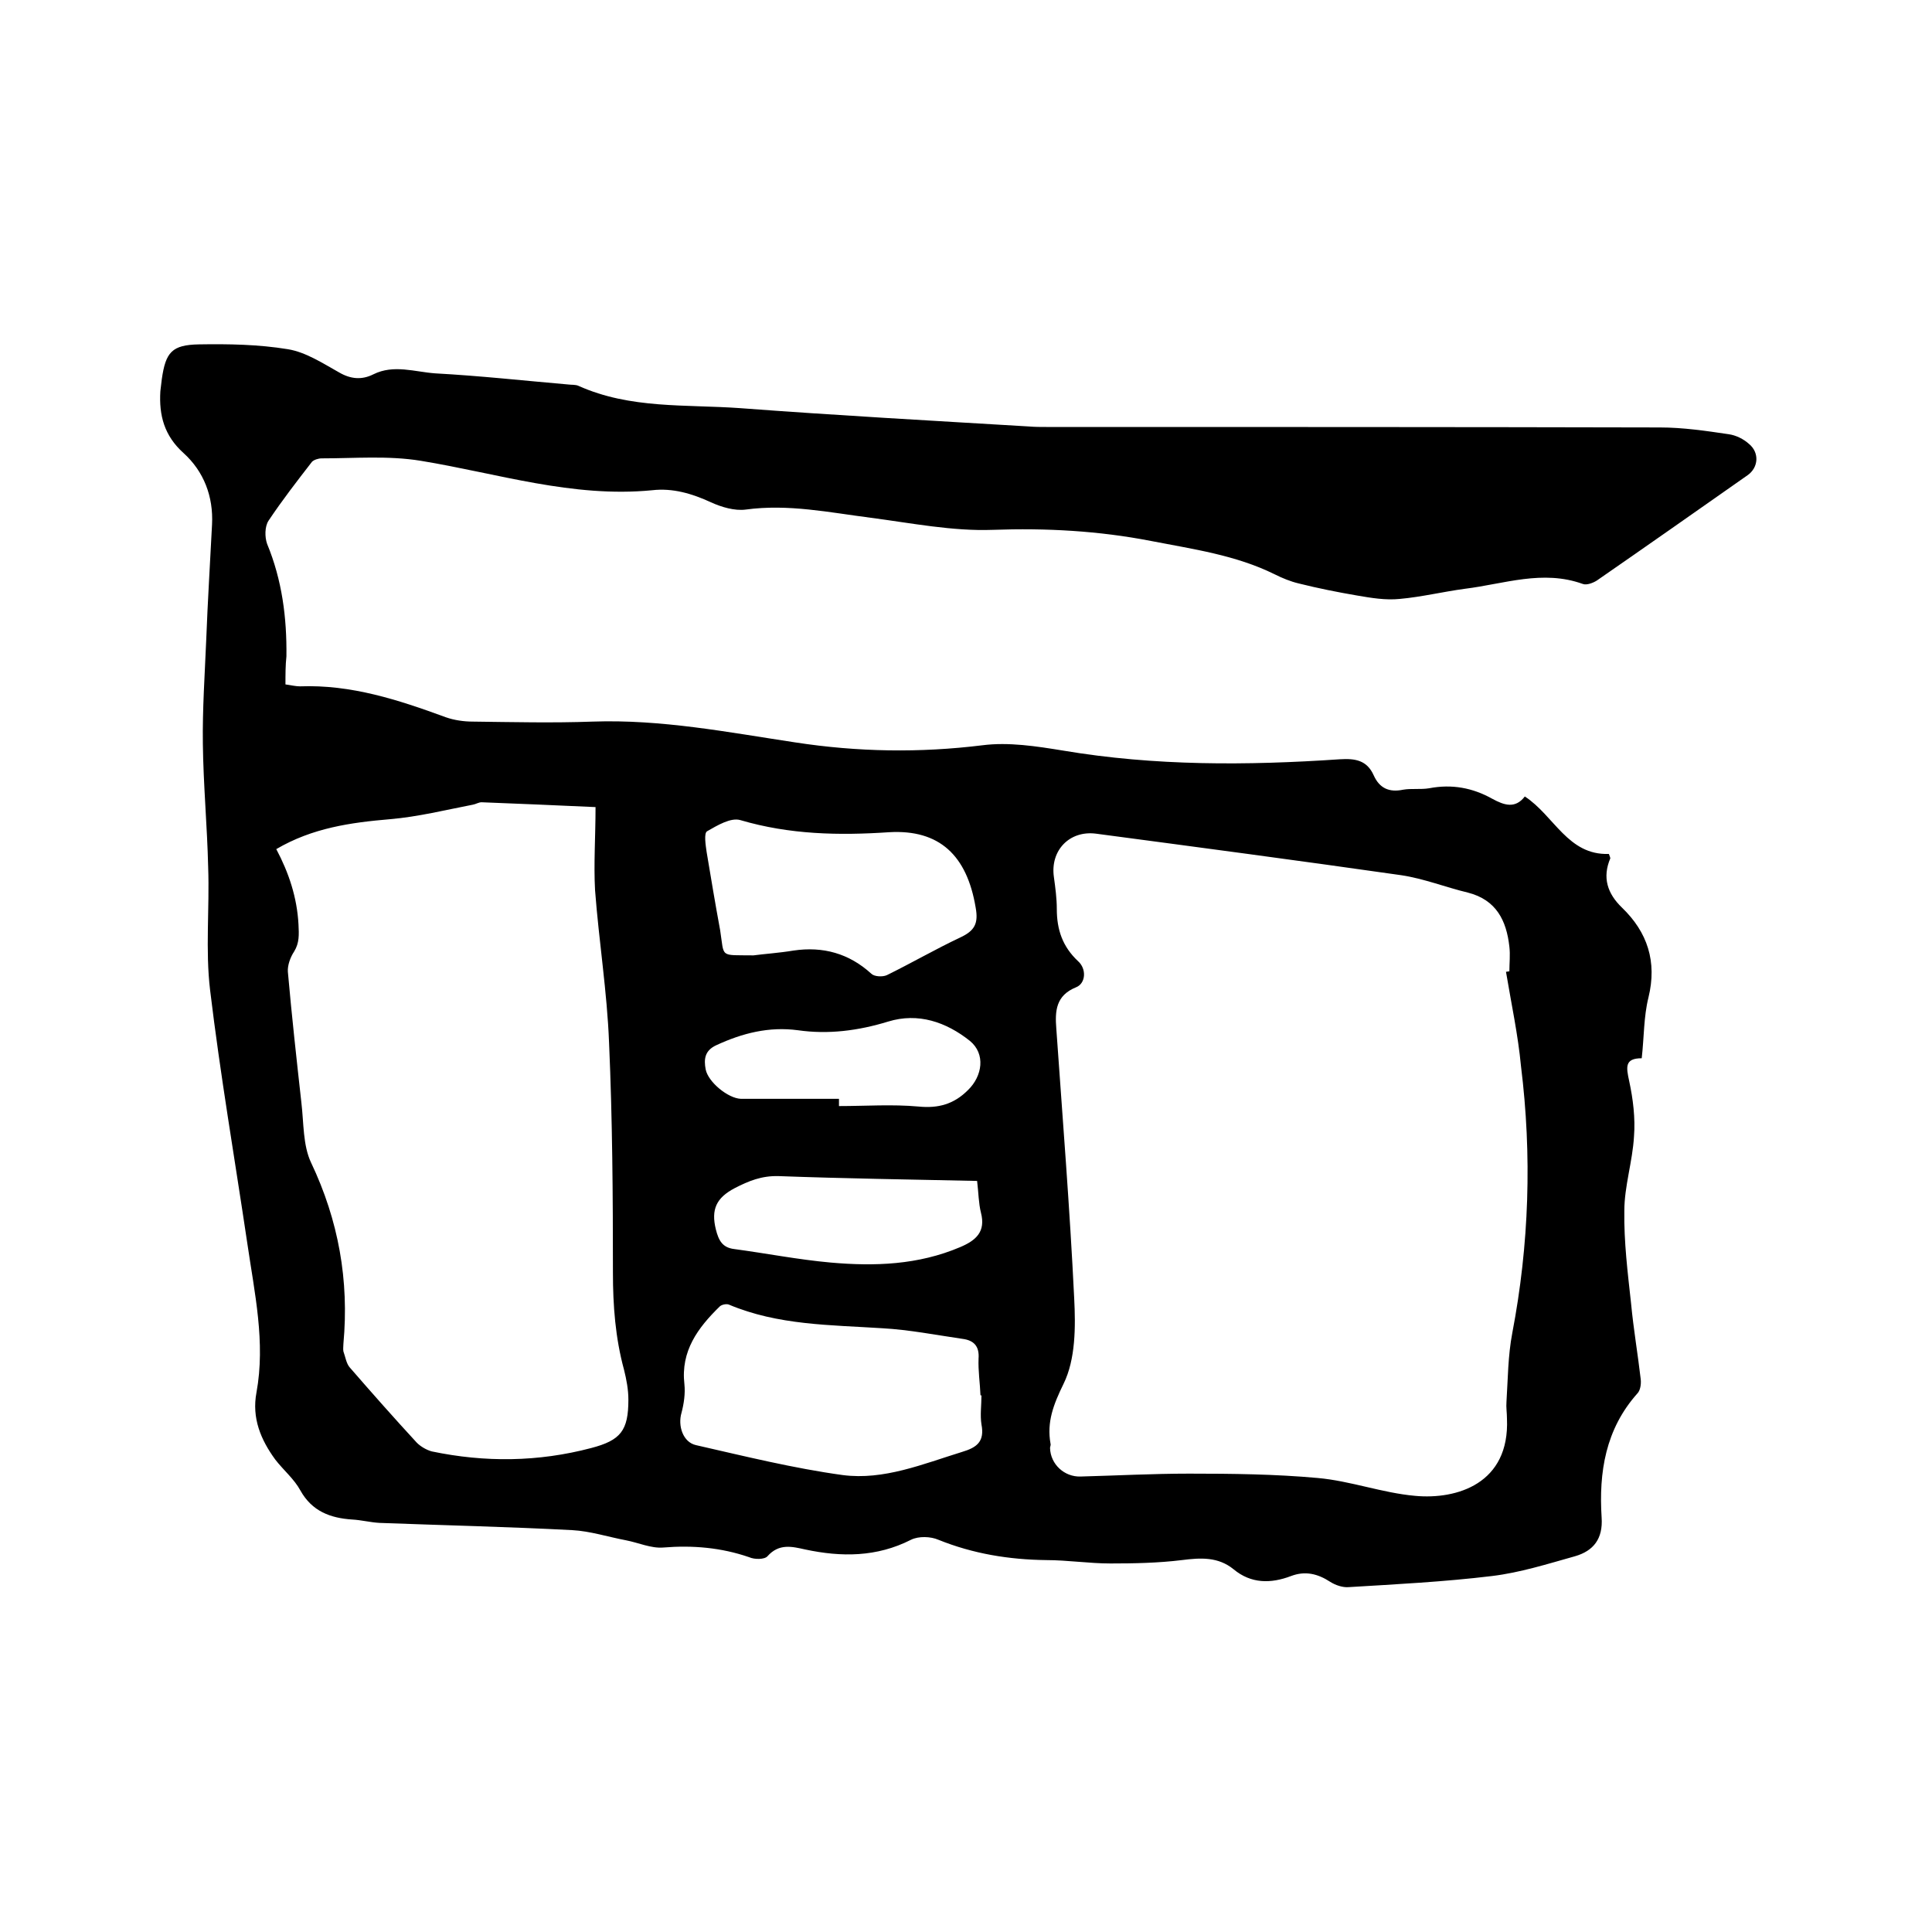 <svg enable-background="new 0 0 400 400" viewBox="0 0 400 400" xmlns="http://www.w3.org/2000/svg"><path d="m59.1 141.7c1.3.2 2.2.4 3 .4 10.6-.4 20.4 2.8 30.2 6.4 1.7.6 3.7.9 5.6.9 8.3.1 16.5.3 24.8 0 14.2-.5 28 2.2 41.9 4.3 13 2 25.8 2.2 38.8.6 5.4-.7 11.2.2 16.7 1.1 19 3.2 38.1 3.1 57.3 1.8 3.2-.2 5.6.2 7 3.3 1.2 2.7 3.2 3.6 6.1 3 1.7-.3 3.6 0 5.4-.3 4.7-.9 9-.1 13.1 2.2 2.4 1.3 4.7 2.1 6.7-.5 6.1 4 8.9 12.2 17.4 11.9.2.5.3.8.3.9-1.7 4-.6 7.3 2.4 10.2 5.3 5.1 7.3 11.2 5.5 18.6-1 4-.9 8.2-1.4 12.6-3.6 0-3.2 1.9-2.6 4.7.8 3.7 1.3 7.7 1 11.5-.3 5.2-2 10.3-2 15.4-.1 6.4.7 12.8 1.4 19.2.5 5.3 1.4 10.5 2 15.7.1 1-.1 2.3-.7 2.9-6.6 7.4-8 16.3-7.4 25.7.3 4.4-1.7 6.9-5.5 8-5.7 1.6-11.4 3.4-17.2 4.1-9.9 1.2-19.8 1.7-29.7 2.3-1.2.1-2.7-.4-3.8-1.1-2.6-1.7-5.2-2.3-8.1-1.2-4.2 1.6-8.3 1.6-11.9-1.4-3.2-2.6-6.8-2.4-10.7-1.9-4.9.6-9.9.7-14.8.7-4.4 0-8.9-.7-13.3-.7-7.7-.1-15.1-1.3-22.3-4.2-1.6-.7-4.1-.8-5.7 0-7.1 3.6-14.4 3.6-21.9 2-2.7-.6-5.4-1.3-7.8 1.4-.6.7-2.7.7-3.8.2-5.8-2-11.7-2.5-17.8-2-2.5.2-5.1-1-7.7-1.5-3.7-.7-7.4-1.9-11.1-2.1-13.3-.7-26.6-1-39.9-1.5-1.9-.1-3.8-.6-5.7-.7-4.5-.3-8.3-1.7-10.7-6-1.3-2.4-3.5-4.2-5.2-6.4-3-4.1-4.9-8.6-3.9-13.9 1.9-10.4-.4-20.6-1.9-30.9-2.6-17.5-5.6-34.9-7.7-52.4-1-8.3-.1-16.9-.4-25.4-.2-8.6-1-17.1-1.1-25.6-.1-7.2.4-14.4.7-21.6.3-7.9.8-15.9 1.2-23.8.3-5.8-1.7-11-5.9-14.8-4-3.6-5.1-7.8-4.8-12.8.1-.8.2-1.7.3-2.5.8-5.6 2.1-7.1 7.7-7.2 6.1-.1 12.3 0 18.4 1 3.7.6 7.2 2.9 10.6 4.8 2.4 1.4 4.7 1.6 7.1.4 4.2-2.1 8.6-.5 12.8-.2 9.2.5 18.3 1.5 27.5 2.3.7.1 1.6 0 2.2.3 10.7 4.8 22.2 3.8 33.4 4.6 19.9 1.5 39.9 2.6 59.9 3.8 1.2.1 2.3.1 3.5.1 42.4 0 84.7 0 127.1.1 4.7 0 9.5.7 14.2 1.4 1.5.2 3.1 1 4.2 2 2.2 1.8 2 4.9-.3 6.5-10.4 7.3-20.8 14.6-31.2 21.8-.8.5-2.1 1-2.9.7-8.3-3-16.3 0-24.4 1-4.5.6-9 1.7-13.5 2.1-2.9.3-5.9-.2-8.8-.7-4.1-.7-8.1-1.5-12.1-2.5-1.7-.4-3.4-1.1-5-1.9-8.1-4-16.9-5.2-25.6-6.9-10.8-2.1-21.7-2.7-32.8-2.3-8.3.3-16.8-1.4-25.2-2.5-8.6-1.1-17.1-2.9-25.9-1.7-2.3.3-5-.5-7.2-1.5-3.9-1.8-7.9-3-12.2-2.5-16.5 1.6-32-3.5-47.9-6.1-6.7-1.1-13.7-.5-20.5-.5-.7 0-1.6.3-2 .7-3.1 4-6.2 8-9 12.2-.8 1.2-.8 3.4-.3 4.8 3.1 7.5 4.1 15.3 4 23.3-.2 1.8-.2 3.7-.2 5.8zm252.7 59.5c.2 0 .5-.1.7-.1 0-1.7.2-3.4 0-5.1-.6-5.4-2.7-9.7-8.6-11.2-4.6-1.1-9.1-2.9-13.8-3.6-21-3-42.1-5.8-63.2-8.6-5.5-.7-9.5 3.5-8.7 9 .3 2.2.6 4.4.6 6.6 0 4.3 1.2 7.8 4.4 10.8 1.8 1.6 1.6 4.6-.4 5.4-4.2 1.7-4.4 4.9-4.1 8.6 1.3 18.6 2.8 37.2 3.7 55.8.3 5.9.3 12.6-2.2 17.7-2.1 4.3-3.5 7.9-2.7 12.4.1.3-.1.6-.1.9.1 3.4 3 6 6.3 5.9 7.5-.2 15-.6 22.5-.6 8.9 0 17.8.1 26.6.9 6.8.6 13.4 3.1 20.2 3.7 8.6.8 19.6-2.5 19-16 0-1.2-.2-2.3-.1-3.5.3-4.7.3-9.5 1.2-14.2 3.5-18.3 4.1-36.8 1.8-55.3-.6-6.4-2-12.9-3.1-19.5zm-188.5-34.1c-8.5-.4-16.1-.7-23.6-1-.6 0-1.2.4-1.8.5-5.7 1.1-11.3 2.5-17.1 3-8.2.7-16.1 1.8-23.6 6.2 2.6 4.9 4.3 10 4.6 15.6.1 2.1.2 3.8-.9 5.6-.8 1.2-1.4 2.9-1.3 4.2.8 9.1 1.8 18.1 2.8 27.1.5 4.2.3 8.8 2 12.4 5.7 12 7.9 24.4 6.7 37.5 0 .5-.1 1.1 0 1.6.4 1.1.6 2.5 1.3 3.3 4.6 5.3 9.2 10.5 13.9 15.6.8.8 2 1.5 3.1 1.8 11 2.3 22 2.2 33-.7 6.1-1.6 7.7-3.6 7.7-10 0-2.1-.4-4.2-.9-6.2-1.8-6.6-2.3-13.3-2.3-20.1 0-15.9-.1-31.7-.8-47.6-.4-10.5-2.1-21-2.9-31.6-.3-5.4.1-11.2.1-17.2zm79.9 121.8c-.1 0-.1 0-.2 0-.1-2.5-.5-5.1-.4-7.6.2-2.6-1-3.8-3.3-4.1-5.5-.8-11.1-1.9-16.6-2.2-10.8-.7-21.6-.6-31.8-4.9-.5-.2-1.5 0-1.9.4-4.5 4.4-8.1 9.2-7.3 16.1.2 1.9-.1 4-.6 5.9-.8 2.7.3 6.1 3 6.7 10.1 2.3 20.2 4.8 30.4 6.2 8.5 1.1 16.6-2.3 24.7-4.8 3-.9 4.7-2.1 4-5.7-.3-1.9 0-4 0-6zm-47.2-91.1c2.2-.3 5.3-.5 8.3-1 6.1-.9 11.5.6 16.1 4.8.6.6 2.3.7 3.2.3 5.1-2.5 10.1-5.4 15.2-7.8 3-1.4 3.8-2.9 3.2-6.2-1.8-10.8-7.5-16.2-17.9-15.6-10.4.7-20.6.5-30.8-2.5-2-.6-4.8 1.1-6.9 2.3-.7.4-.3 2.9-.1 4.3.9 5.4 1.8 10.8 2.8 16.2.9 5.8-.2 5.1 6.9 5.2zm46.3 46.7c-13.9-.3-27.5-.5-41.1-1-3.5-.1-6.2 1-9.1 2.5-3.8 2-4.9 4.4-3.9 8.5.6 2.4 1.4 3.8 3.8 4.1 6.7.9 13.3 2.2 20 2.8 9.1.8 18.1.5 26.8-3.2 3.3-1.4 5.3-3.2 4.3-7.1-.5-2-.5-4.1-.8-6.6zm-28.6-17v1.5c5.5 0 11-.4 16.5.1 4.1.4 7.3-.5 10.2-3.4 3-2.9 3.7-7.5.4-10.2-4.9-3.9-10.7-5.9-16.9-4s-12.4 2.7-18.7 1.8c-6-.8-11.5.6-16.9 3.1-2.4 1.1-2.6 2.9-2.2 5 .5 2.6 4.6 6 7.3 6.1z"/></svg>